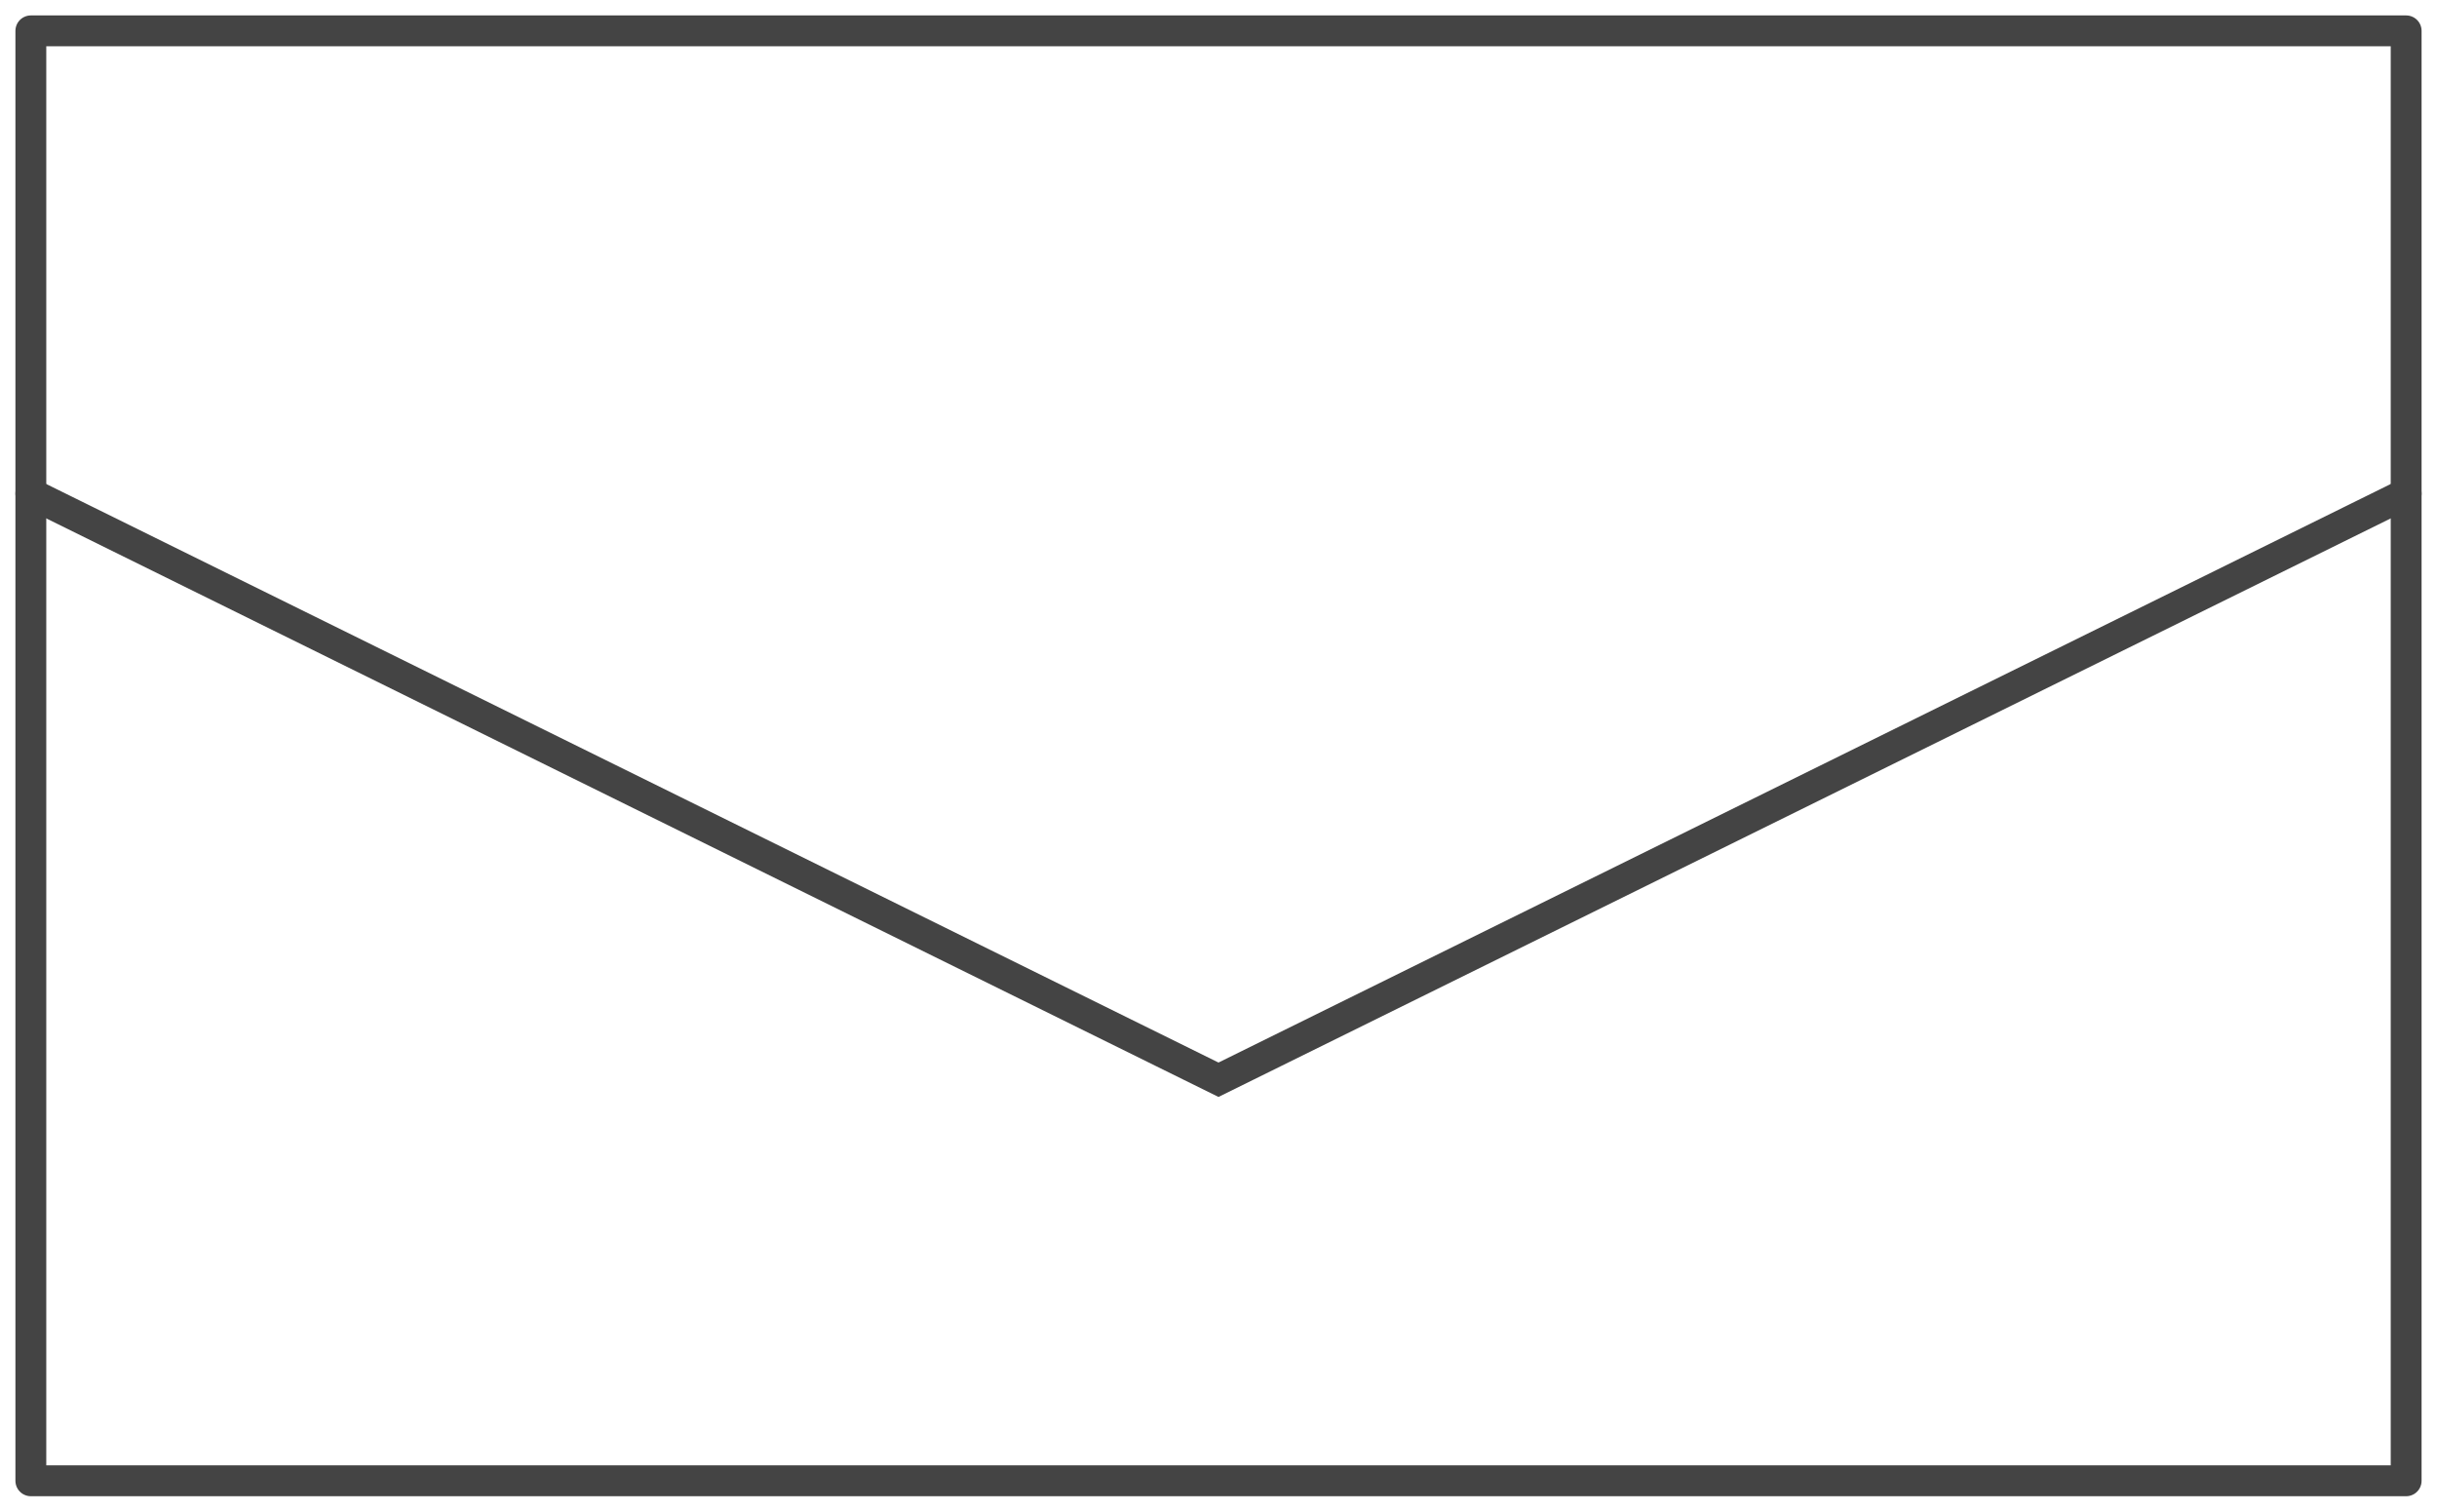 <svg width="79" height="49" viewBox="0 0 79 49" fill="none" xmlns="http://www.w3.org/2000/svg">
<path d="M1 16L39.5 35L78 16" stroke="#444444" stroke-linecap="round"/>
<path d="M1 1V48H78V1H1Z" stroke="#444444" stroke-linejoin="round"/>
</svg>
